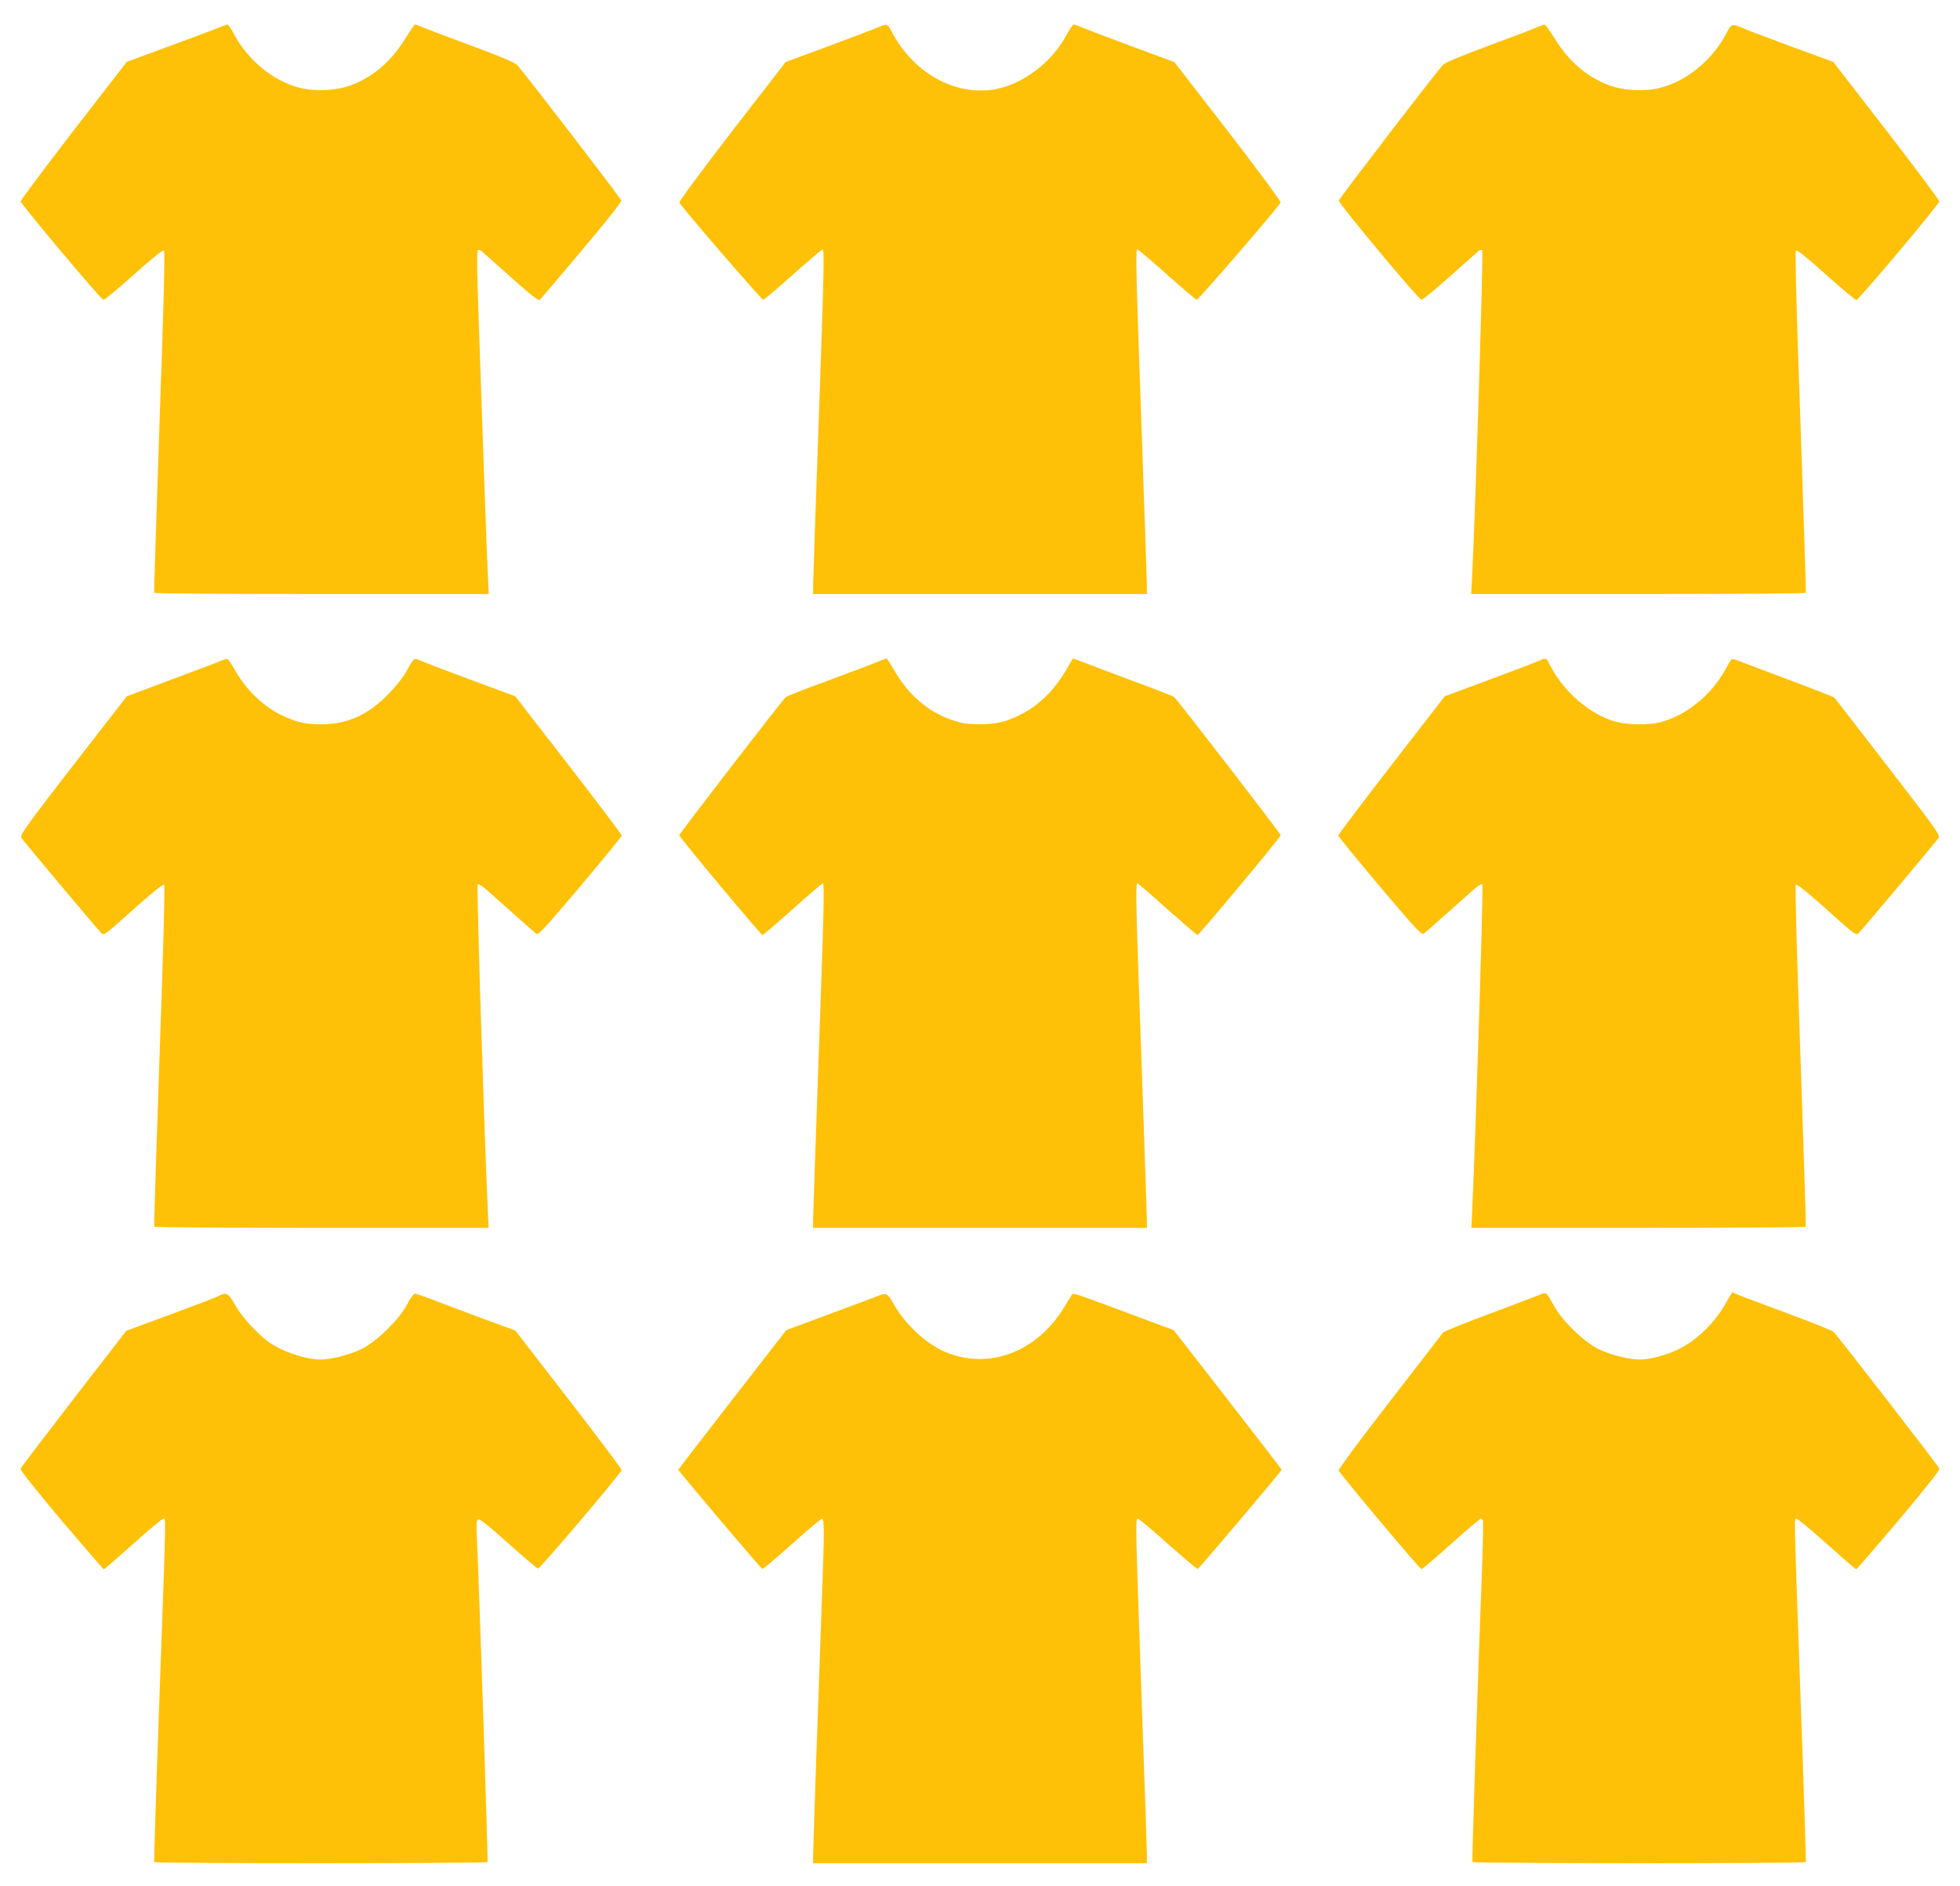 <?xml version="1.0" standalone="no"?>
<!DOCTYPE svg PUBLIC "-//W3C//DTD SVG 20010904//EN"
 "http://www.w3.org/TR/2001/REC-SVG-20010904/DTD/svg10.dtd">
<svg version="1.0" xmlns="http://www.w3.org/2000/svg"
 width="1280pt" height="1232pt" viewBox="0 0 1280 1232"
 preserveAspectRatio="xMidYMid meet">
<g transform="translate(0,1232) scale(0.1,-0.1)"
fill="#ffc107" stroke="none">
<path d="M1420 12136 c-30 -12 -176 -67 -324 -121 l-268 -99 -347 -448 c-190
-247 -346 -455 -346 -463 0 -17 522 -639 540 -643 7 -2 97 72 199 164 127 113
190 164 197 157 7 -7 -2 -368 -29 -1119 -21 -610 -37 -1112 -35 -1116 2 -5
495 -8 1094 -8 l1091 0 -6 128 c-4 70 -16 390 -27 712 -11 322 -26 767 -34
990 -10 259 -11 408 -5 414 6 6 16 4 27 -6 10 -9 97 -86 193 -172 137 -122
177 -153 187 -143 6 6 129 151 273 322 163 193 260 316 257 326 -4 16 -641
845 -681 886 -13 14 -125 61 -291 122 -148 55 -292 109 -318 120 -27 12 -52
21 -56 21 -4 0 -31 -38 -59 -84 -95 -155 -211 -256 -358 -312 -90 -35 -229
-43 -327 -20 -178 42 -349 181 -442 359 -17 31 -34 57 -40 57 -5 -1 -35 -11
-65 -24z"/>
<path d="M5740 12144 c-19 -9 -164 -64 -322 -123 l-287 -106 -351 -453 c-206
-268 -347 -459 -343 -465 29 -48 538 -637 548 -635 7 2 95 76 195 166 100 89
186 162 191 162 14 0 11 -116 -26 -1165 -19 -539 -35 -1004 -35 -1032 l0 -53
1090 0 1090 0 0 53 c0 28 -16 493 -35 1032 -37 1049 -40 1165 -26 1165 5 0 91
-73 191 -162 100 -90 188 -164 195 -166 10 -2 519 587 548 635 4 6 -137 197
-343 465 l-351 453 -277 102 c-152 57 -298 112 -324 123 -26 11 -51 20 -56 20
-6 0 -29 -35 -52 -77 -87 -160 -258 -295 -425 -338 -271 -69 -568 87 -714 373
-24 46 -30 48 -81 26z"/>
<path d="M10030 12139 c-25 -11 -166 -65 -315 -120 -165 -61 -278 -108 -291
-122 -39 -40 -677 -871 -681 -887 -4 -16 518 -643 540 -648 7 -1 89 66 182
149 94 83 178 158 188 167 11 10 21 12 27 6 8 -8 -42 -1616 -65 -2106 l-7
-138 1090 0 c600 0 1093 3 1095 8 2 4 -14 506 -35 1116 -27 751 -36 1112 -29
1119 7 7 70 -44 196 -157 102 -91 192 -166 198 -166 16 1 542 627 542 645 0 8
-156 216 -346 463 l-347 448 -268 98 c-148 55 -287 107 -309 117 -84 37 -87
36 -120 -27 -92 -178 -264 -318 -442 -360 -98 -23 -237 -15 -327 20 -147 56
-263 157 -358 312 -28 46 -56 84 -62 83 -6 0 -31 -9 -56 -20z"/>
<path d="M1440 8003 c-19 -9 -165 -64 -324 -123 l-288 -108 -351 -452 c-308
-398 -348 -455 -338 -472 11 -18 485 -583 522 -622 17 -18 23 -14 209 153 123
110 196 169 202 163 6 -6 -5 -412 -30 -1118 -21 -610 -37 -1112 -35 -1116 2
-5 495 -8 1094 -8 l1090 0 -6 133 c-22 462 -73 2103 -66 2110 5 5 28 -8 52
-29 24 -22 105 -93 179 -159 74 -66 142 -126 152 -133 14 -11 48 26 287 308
149 177 271 326 271 333 0 7 -157 214 -348 461 l-347 448 -280 104 c-154 57
-302 113 -329 125 -57 24 -48 30 -106 -73 -20 -36 -71 -99 -120 -148 -133
-133 -264 -191 -434 -191 -101 0 -159 13 -251 57 -127 60 -240 169 -315 305
-19 34 -39 64 -45 65 -5 1 -26 -5 -45 -13z"/>
<path d="M5710 7989 c-41 -17 -185 -71 -320 -121 -135 -49 -251 -95 -258 -101
-22 -18 -695 -891 -696 -903 -1 -10 529 -646 543 -651 3 -2 92 74 196 167 105
94 193 170 198 170 12 0 9 -138 -28 -1170 -19 -542 -35 -1006 -35 -1032 l0
-48 1090 0 1090 0 0 48 c0 26 -16 490 -35 1032 -37 1032 -40 1170 -27 1170 4
0 93 -76 197 -170 105 -93 193 -169 196 -167 14 5 544 641 543 651 -1 12 -674
885 -696 903 -7 6 -123 52 -258 101 -135 50 -280 105 -323 122 -44 17 -80 30
-81 28 -1 -2 -21 -35 -44 -75 -77 -131 -175 -228 -292 -288 -100 -51 -161 -65
-274 -65 -85 0 -114 5 -182 28 -152 53 -281 163 -369 316 -28 47 -52 85 -55
85 -3 0 -39 -13 -80 -30z"/>
<path d="M10050 8004 c-19 -9 -165 -65 -325 -124 l-290 -108 -347 -448 c-191
-247 -348 -454 -348 -461 0 -7 122 -156 271 -333 239 -282 273 -319 287 -308
10 7 78 67 152 133 74 66 155 137 179 159 24 21 47 34 52 29 7 -7 -44 -1648
-66 -2110 l-6 -133 1090 0 c599 0 1092 3 1094 8 2 4 -14 506 -35 1116 -25 706
-36 1112 -30 1118 6 6 79 -53 202 -163 186 -167 192 -171 209 -153 37 39 511
604 522 622 11 17 -29 72 -331 463 -189 244 -346 448 -350 452 -5 5 -138 57
-296 116 -159 60 -306 115 -328 124 -21 9 -42 14 -47 12 -4 -3 -22 -32 -40
-65 -90 -169 -261 -307 -433 -349 -68 -17 -209 -15 -280 4 -169 45 -346 196
-435 373 -24 47 -23 47 -71 26z"/>
<path d="M10045 3859 c-27 -11 -176 -67 -330 -125 -154 -57 -284 -110 -290
-117 -5 -7 -162 -210 -348 -450 -186 -240 -337 -443 -335 -451 4 -18 530 -645
541 -645 5 -1 92 73 193 164 101 91 189 165 194 165 5 0 11 -4 14 -9 3 -5 1
-129 -4 -277 -33 -856 -68 -1949 -64 -1956 6 -10 2171 -11 2177 0 2 4 -13 484
-34 1067 -44 1243 -43 1175 -26 1175 7 0 96 -74 198 -165 101 -90 187 -165
191 -165 4 0 129 145 278 321 170 202 269 327 266 336 -8 19 -669 874 -692
894 -11 9 -147 64 -304 122 -157 58 -302 112 -322 121 l-36 16 -48 -83 c-68
-118 -184 -231 -295 -286 -84 -42 -191 -71 -262 -71 -69 0 -191 31 -267 68
-94 45 -237 184 -290 280 -55 98 -48 94 -105 71z"/>
<path d="M1430 3856 c-14 -8 -155 -62 -315 -121 l-290 -107 -343 -443 c-188
-244 -345 -450 -348 -458 -3 -9 98 -136 266 -336 150 -176 275 -321 278 -321
4 0 90 75 191 165 101 91 190 165 197 165 18 0 20 73 -25 -1175 -21 -583 -36
-1063 -34 -1067 6 -11 2171 -10 2177 0 4 8 -53 1764 -69 2100 -5 113 -4 133 9
138 10 4 76 -49 197 -158 100 -89 186 -163 193 -163 14 0 545 626 546 643 0 7
-156 215 -347 462 l-348 450 -195 71 c-107 40 -251 94 -319 120 -68 27 -131
49 -140 49 -10 0 -30 -27 -51 -68 -52 -100 -201 -246 -300 -294 -76 -37 -198
-68 -267 -68 -71 0 -178 29 -263 71 -69 34 -101 58 -170 128 -54 54 -100 113
-125 158 -43 77 -56 85 -105 59z"/>
<path d="M5740 3858 c-14 -6 -155 -59 -315 -118 l-290 -108 -352 -453 c-194
-250 -353 -456 -353 -459 0 -8 539 -645 549 -648 4 -1 91 72 192 162 101 91
190 165 197 166 15 0 16 -80 2 -451 -23 -628 -60 -1705 -60 -1750 l0 -49 1090
0 1090 0 0 53 c0 28 -13 430 -30 892 -45 1281 -46 1305 -29 1305 8 -1 97 -75
198 -166 102 -90 188 -163 193 -162 9 3 548 640 548 648 0 3 -159 209 -353
459 l-352 453 -295 110 c-395 147 -361 136 -374 114 -6 -10 -33 -52 -59 -94
-175 -272 -469 -383 -743 -281 -134 50 -280 182 -361 327 -36 64 -47 70 -93
50z"/>
</g>
</svg>
